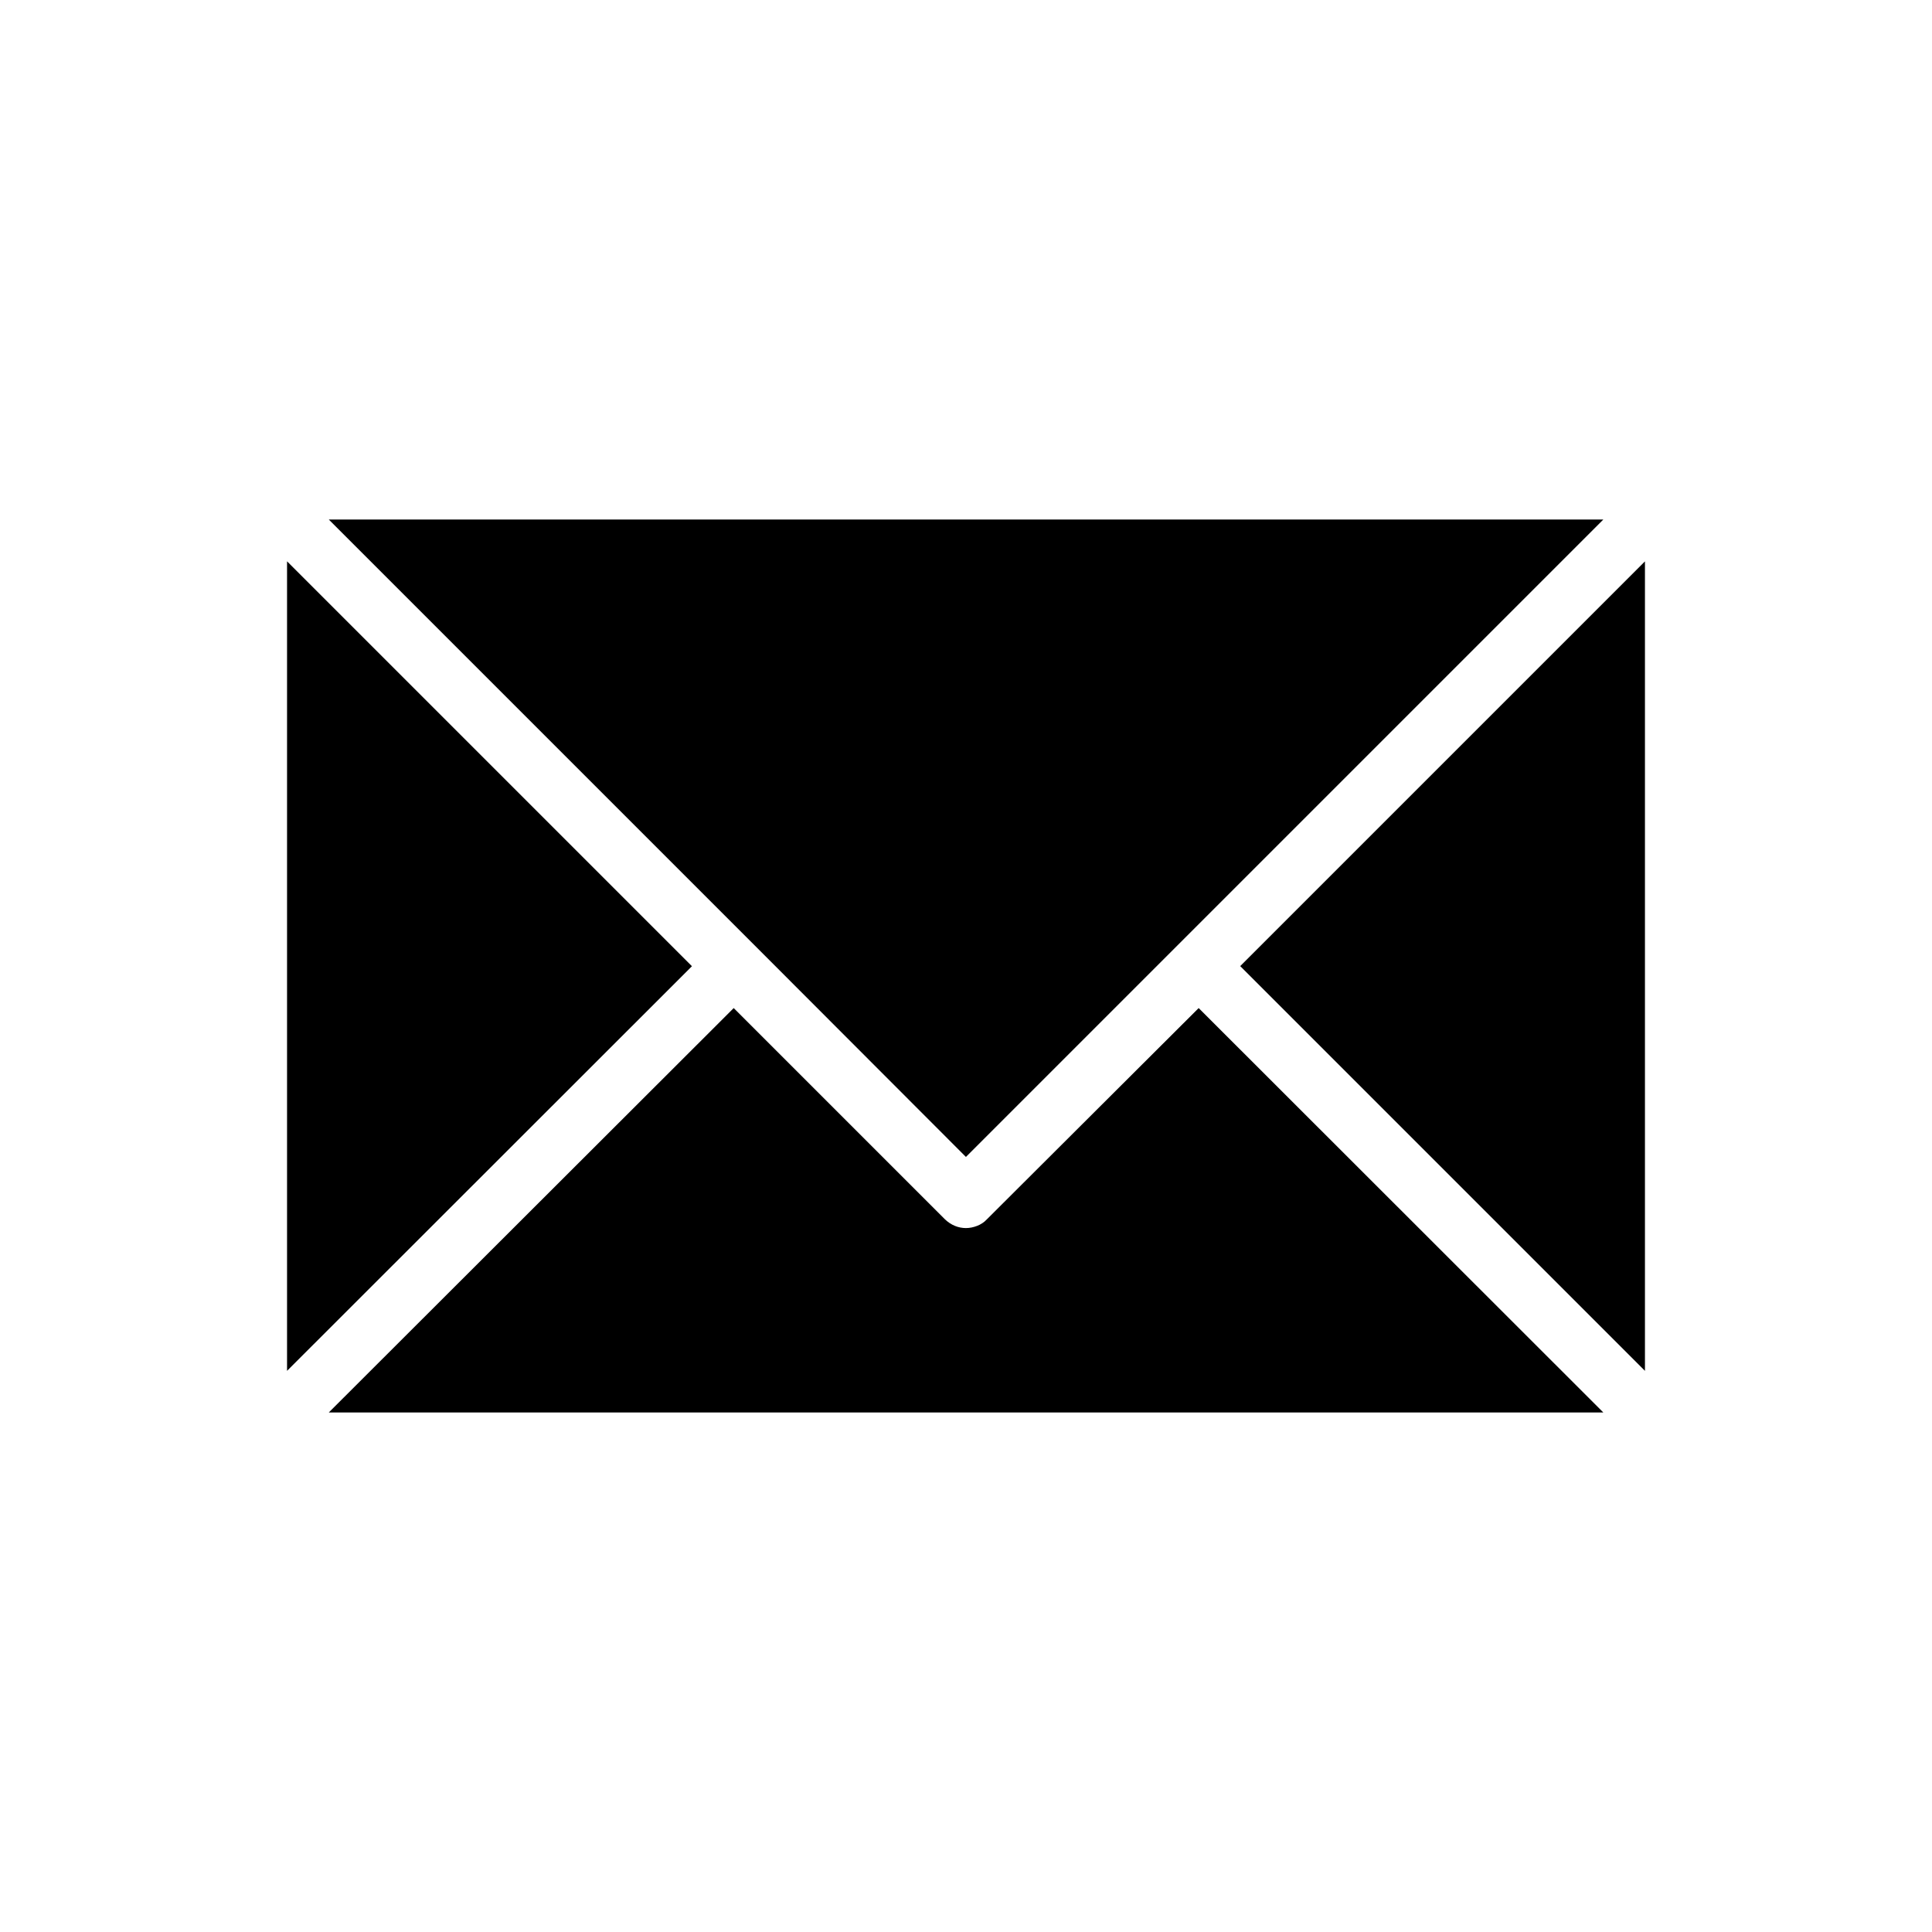 <?xml version="1.0" encoding="UTF-8"?>
<!-- Uploaded to: SVG Repo, www.svgrepo.com, Generator: SVG Repo Mixer Tools -->
<svg fill="#000000" width="800px" height="800px" version="1.1" viewBox="144 144 512 512" xmlns="http://www.w3.org/2000/svg">
 <g>
  <path d="m568.9 281.68-168.92 168.92-55.992-56.066-112.86-112.86z"/>
  <path d="m220.07 507.29 107.3-107.23-107.3-107.3z"/>
  <path d="m579.93 507.29v-214.52l-107.26 107.26z"/>
  <path d="m568.9 518.32h-337.77l107.31-107.17 55.996 55.996c1.582 1.512 3.527 2.305 5.543 2.305 1.008 0 2.016-0.215 2.949-0.578 0.938-0.359 1.871-0.934 2.59-1.727l56.141-55.996z"/>
 </g>
</svg>